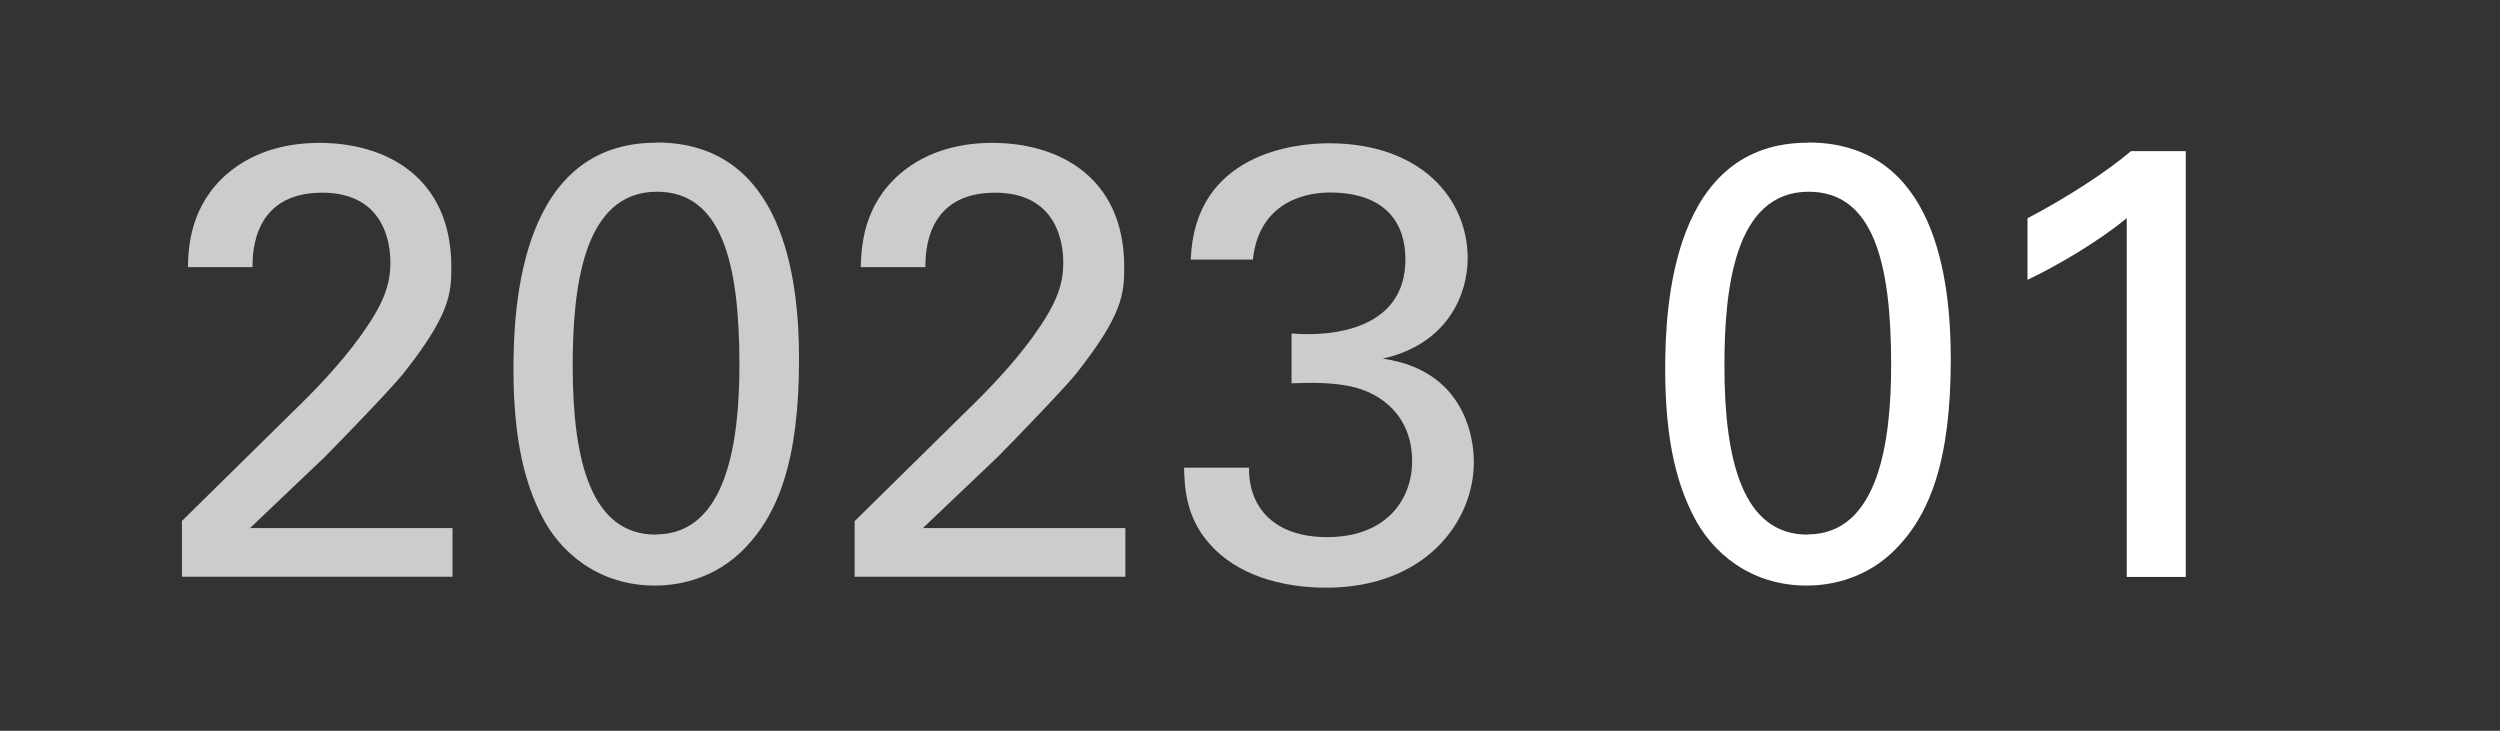 <?xml version="1.0" encoding="UTF-8"?><svg id="_レイヤー_3" xmlns="http://www.w3.org/2000/svg" width="130" height="38" xmlns:xlink="http://www.w3.org/1999/xlink" viewBox="0 0 130 38"><rect x="0" y="0" width="130" height="38" fill="#333333" stroke="none"/><defs><style>.cls-1{fill:#fff;}.cls-2{fill:#ccc;}</style><symbol id="Year" viewBox="0 0 70.37 35.55"><g><path class="cls-2" d="m1.7,24.64l5.79-5.7c1.22-1.18,2.43-2.46,3.42-3.81,1.28-1.76,1.63-2.75,1.63-3.94,0-1.09-.38-3.62-3.55-3.62-3.55,0-3.62,3.04-3.62,3.87h-3.36c.03-1.09.13-3.2,2.05-4.86,1.54-1.31,3.39-1.6,4.8-1.6,3.39,0,6.85,1.73,6.85,6.46,0,1.41-.1,2.5-2.5,5.54-.64.8-3.46,3.71-4.1,4.35l-3.87,3.68h10.53v2.53H1.7v-2.91Z"/><path class="cls-2" d="m26.37,4.96c6.62,0,7.42,7.1,7.42,11.26,0,5.25-1.06,8.19-3.07,10.08-1.57,1.47-3.42,1.7-4.42,1.7-2.94,0-4.96-1.73-5.92-3.68-.74-1.47-1.44-3.62-1.44-7.58,0-3.3.38-11.77,7.42-11.77Zm-.03,20.38c3.71,0,4.35-4.86,4.35-8.83,0-5.31-.93-8.99-4.29-8.99-3.87,0-4.38,5.09-4.38,9.06,0,4.93.96,8.77,4.32,8.77Z"/><path class="cls-2" d="m36.69,24.64l5.79-5.7c1.22-1.18,2.43-2.46,3.42-3.81,1.28-1.76,1.63-2.75,1.63-3.94,0-1.09-.38-3.62-3.55-3.62-3.55,0-3.62,3.04-3.62,3.87h-3.36c.03-1.09.13-3.2,2.05-4.86,1.54-1.31,3.39-1.6,4.8-1.6,3.39,0,6.85,1.73,6.85,6.46,0,1.41-.1,2.5-2.5,5.54-.64.8-3.46,3.71-4.1,4.35l-3.87,3.68h10.53v2.53h-14.08v-2.91Z"/><path class="cls-2" d="m57.19,21.86c-.03,2.11,1.34,3.62,4.06,3.62,3.1,0,4.42-1.98,4.42-3.94,0-2.34-1.57-3.55-3.2-3.9-1.15-.22-1.95-.19-3.07-.16v-2.59c2.21.19,5.92-.26,5.92-3.84,0-2.5-1.7-3.49-3.9-3.49-1.66,0-3.74.74-4.03,3.49h-3.23c.19-5.5,5.38-6.05,7.17-6.05,4.83,0,7.23,2.91,7.23,5.98,0,1.82-.99,4.45-4.42,5.22,4.74.67,4.74,4.93,4.74,5.38,0,3.1-2.53,6.53-7.68,6.53-2.34,0-4.67-.67-6.08-2.3-1.25-1.41-1.28-3.01-1.31-3.94h3.39Z"/></g></symbol></defs><use width="70.37" height="35.55" transform="translate(7.76 2.45)" xlink:href="#Year"/><g><path class="cls-1" d="m94.02,7.41c6.62,0,7.42,7.1,7.42,11.26,0,5.25-1.06,8.19-3.07,10.08-1.57,1.47-3.42,1.7-4.42,1.7-2.94,0-4.96-1.73-5.92-3.68-.74-1.47-1.44-3.62-1.44-7.58,0-3.3.38-11.77,7.42-11.77Zm-.03,20.38c3.71,0,4.35-4.86,4.35-8.83,0-5.31-.93-8.99-4.29-8.99-3.87,0-4.38,5.09-4.38,9.06,0,4.93.96,8.77,4.32,8.77Z"/><path class="cls-1" d="m110.58,11.35c-1.38,1.15-3.58,2.46-5.15,3.2v-3.2c2.08-1.09,4.13-2.43,5.38-3.49h2.85v22.14h-3.07V11.35Z"/></g></svg>